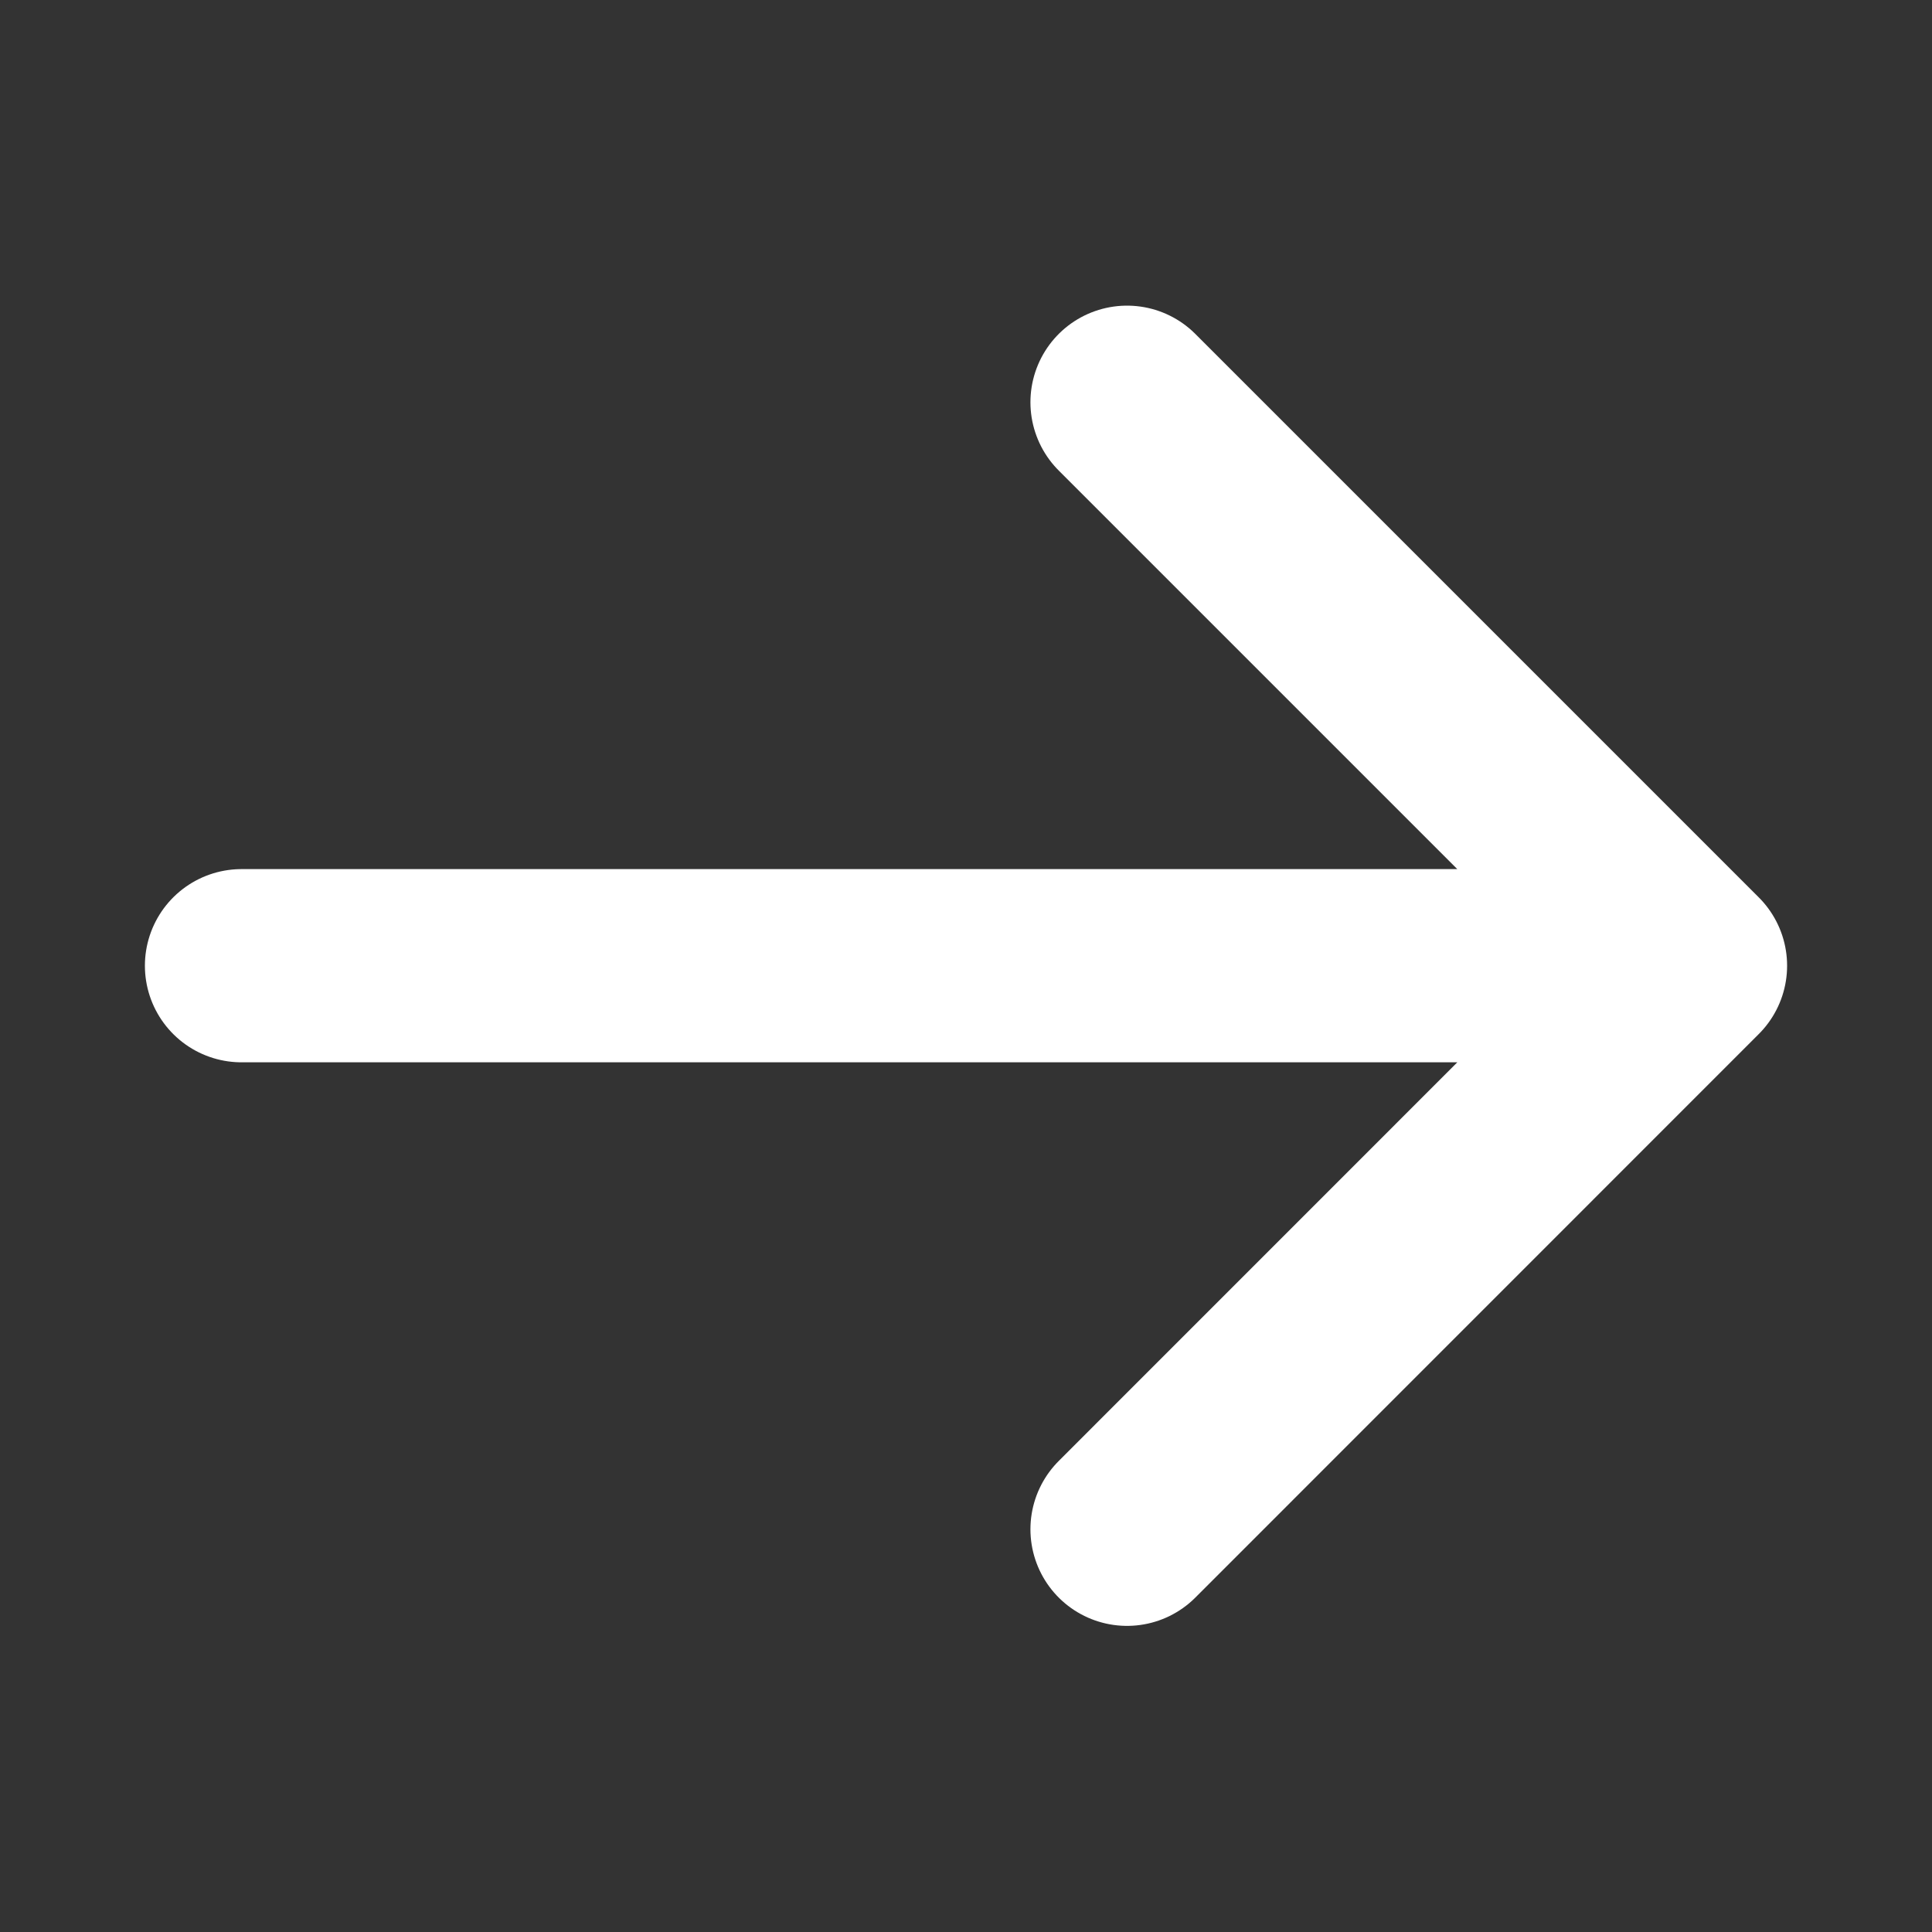 <?xml version="1.0" encoding="UTF-8"?>
<svg xmlns="http://www.w3.org/2000/svg" width="20" height="20" viewBox="0 0 20 20" fill="none">
  <rect x="0" y="0" width="20" height="20" fill="#333333" stroke="none"/>
  <g id="Icon/Outline/arrow-right">
    <path id="Icon" d="M11.667 4.164L17.5 9.997M17.5 9.997L11.667 15.831M17.5 9.997L2.5 9.997" stroke="white" stroke-width="2" stroke-linecap="round" stroke-linejoin="round"></path>
  </g>
</svg>
